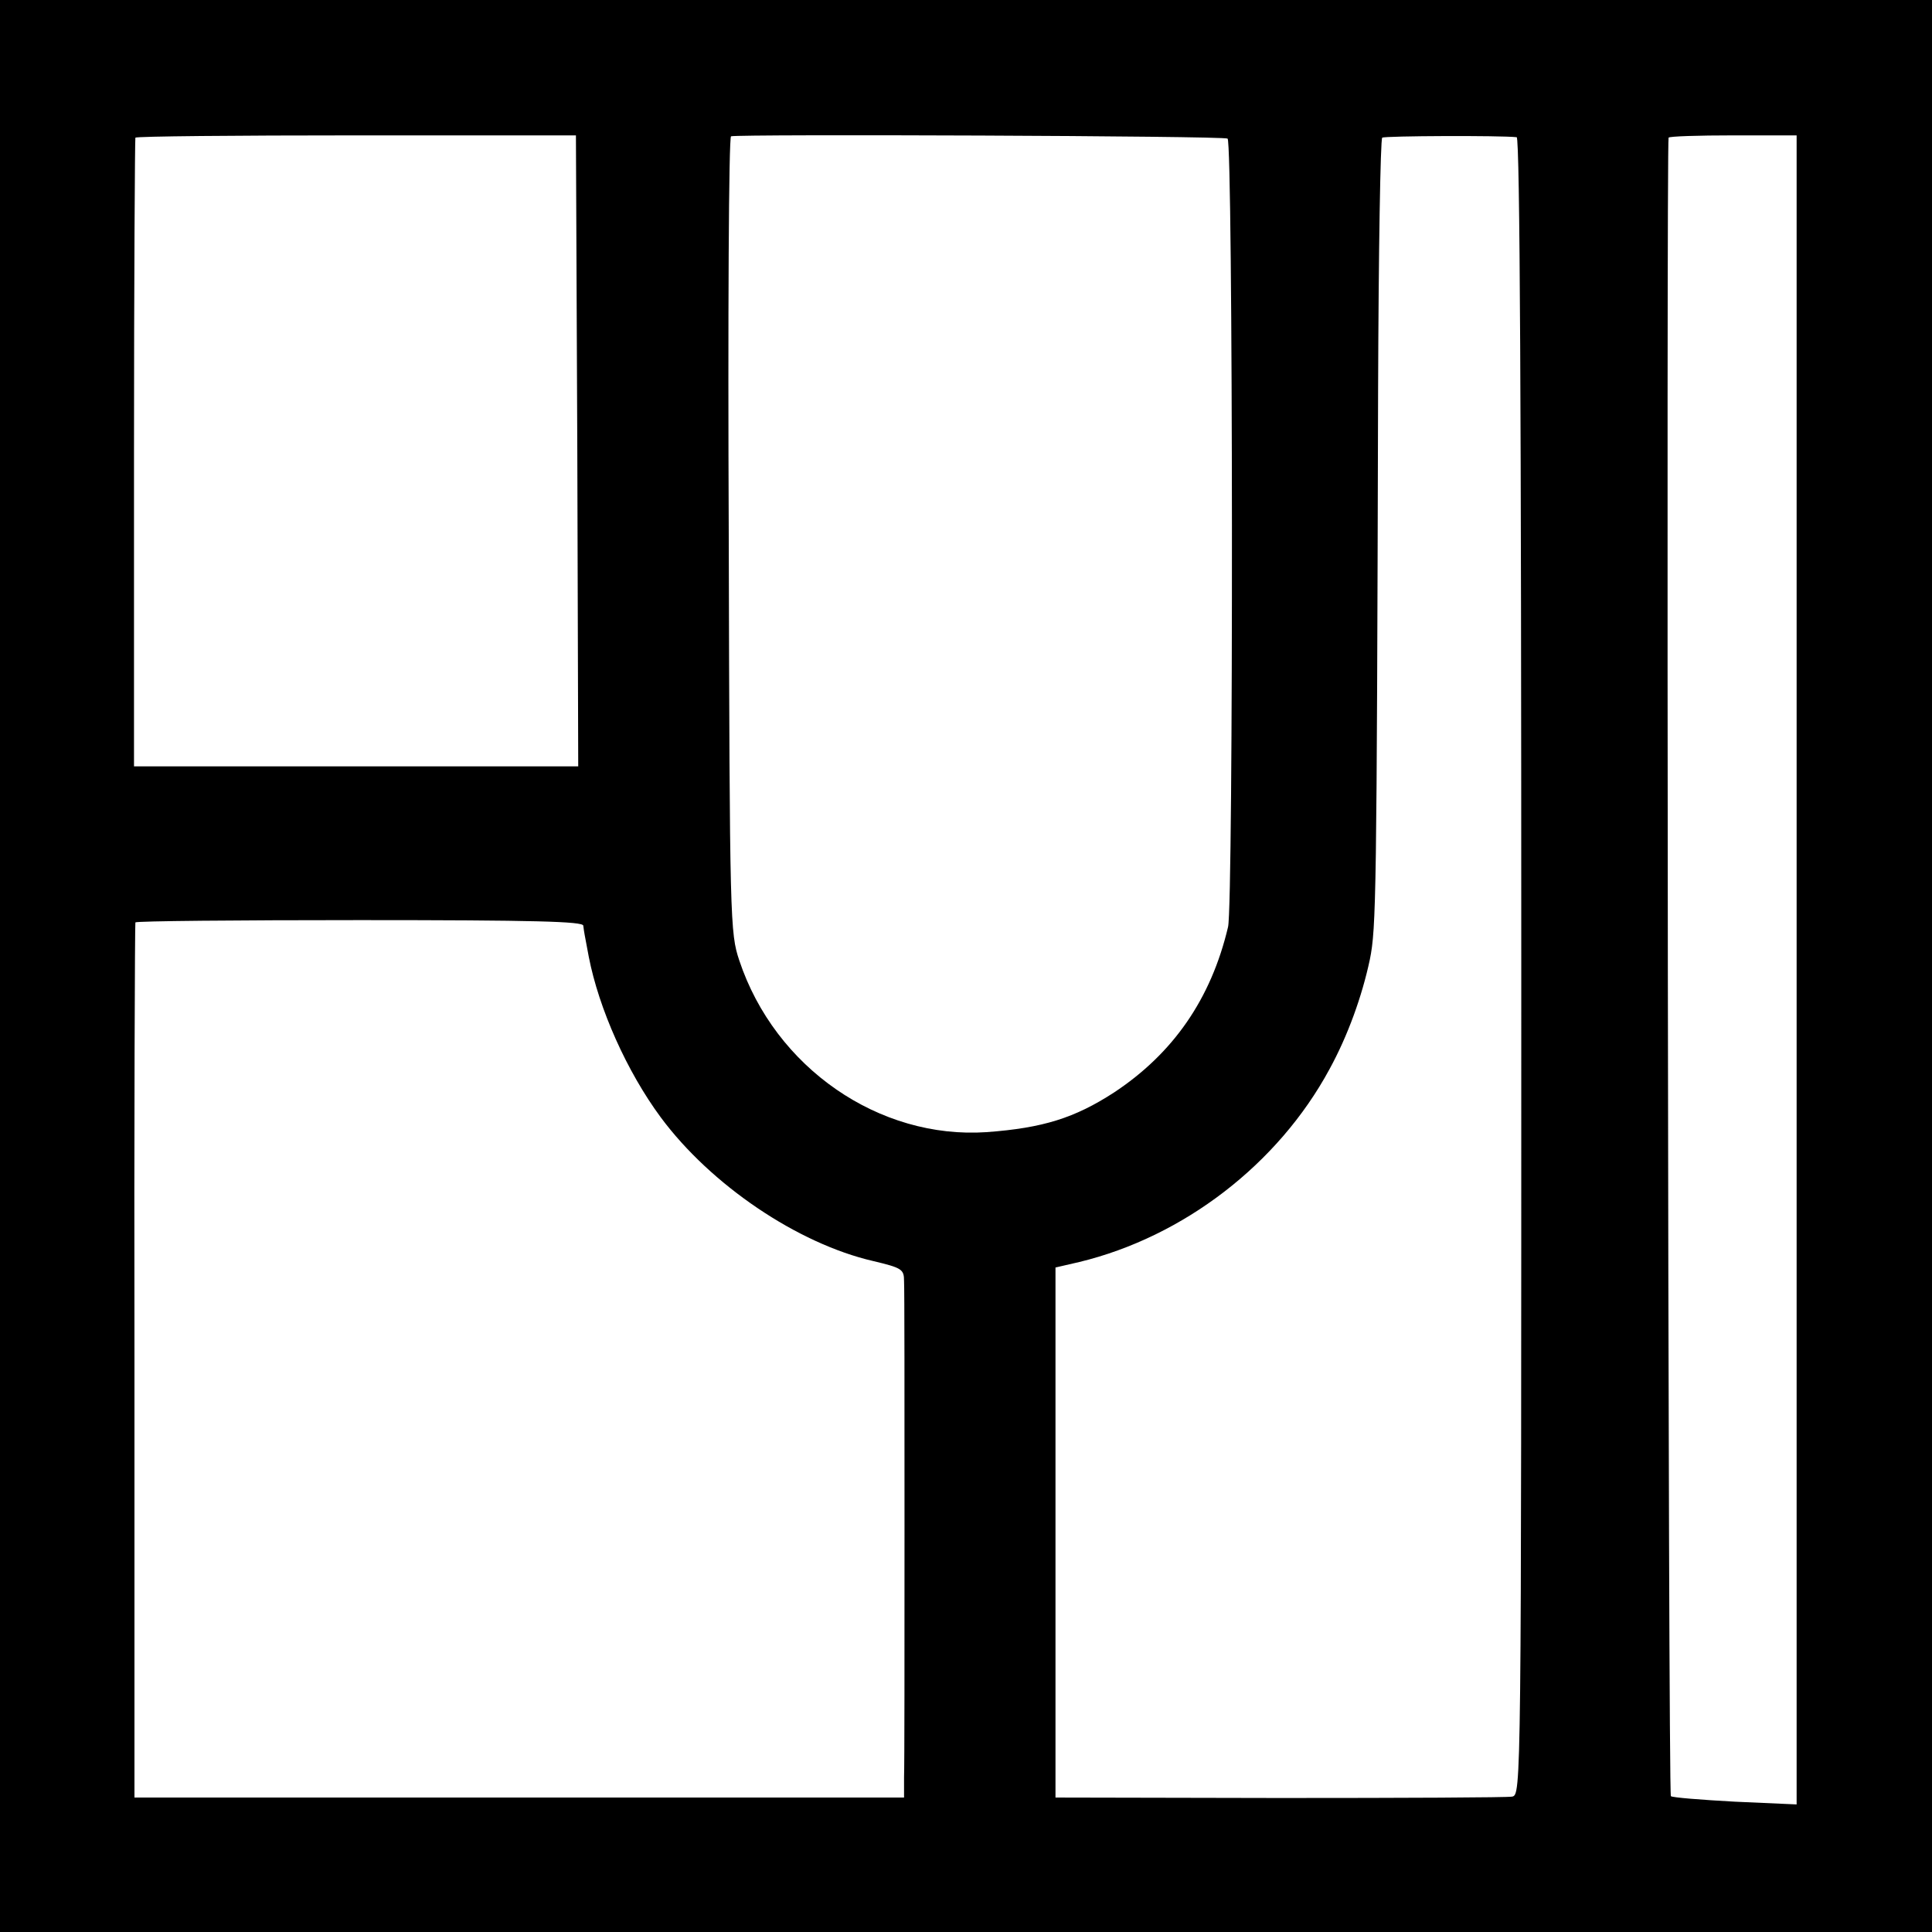 <?xml version="1.0" standalone="no"?>
<!DOCTYPE svg PUBLIC "-//W3C//DTD SVG 20010904//EN"
 "http://www.w3.org/TR/2001/REC-SVG-20010904/DTD/svg10.dtd">
<svg version="1.0" xmlns="http://www.w3.org/2000/svg"
 width="421pt" height="421pt" viewBox="0 0 421 421"
 preserveAspectRatio="xMidYMid meet">
<g transform="translate(0,421) scale(0.1,-0.1)"
fill="#000000" stroke="none">
<path d="M0 2105 l0 -2105 2105 0 2105 0 0 2105 0 2105 -2105 0 -2105 0 0
-2105z m1258 1122 l2 -687 -484 0 -484 0 0 683 c0 375 2 684 3 687 2 3 218 5
482 5 l478 0 3 -688z m1417 681 c12 -7 13 -1671 1 -1718 -37 -157 -120 -276
-249 -361 -85 -55 -154 -77 -277 -86 -234 -16 -461 140 -539 374 -20 60 -21
82 -23 927 -2 476 0 867 5 869 17 5 1073 1 1082 -5z m630 3 c7 -1 10 -610 10
-1806 0 -1798 0 -1806 -20 -1810 -11 -2 -239 -3 -507 -3 l-488 1 0 578 0 577
52 12 c227 55 433 213 545 420 40 73 71 159 88 239 14 69 15 137 18 1241 1
300 5 547 9 550 5 4 259 5 293 1z m610 -1815 l0 -1818 -135 6 c-73 4 -136 9
-139 12 -6 5 -10 3603 -5 3614 1 3 65 5 141 5 l138 0 0 -1819z m-2644 97 c1
-7 2 -16 3 -20 1 -5 5 -26 9 -48 22 -113 83 -250 157 -350 109 -147 298 -275
463 -313 63 -15 67 -18 67 -44 1 -15 1 -255 1 -533 0 -278 0 -524 -1 -548 l0
-44 -839 0 -838 0 0 951 c-1 523 1 953 2 956 2 3 222 5 489 5 383 0 486 -3
487 -12z"/>
</g>
</svg>
